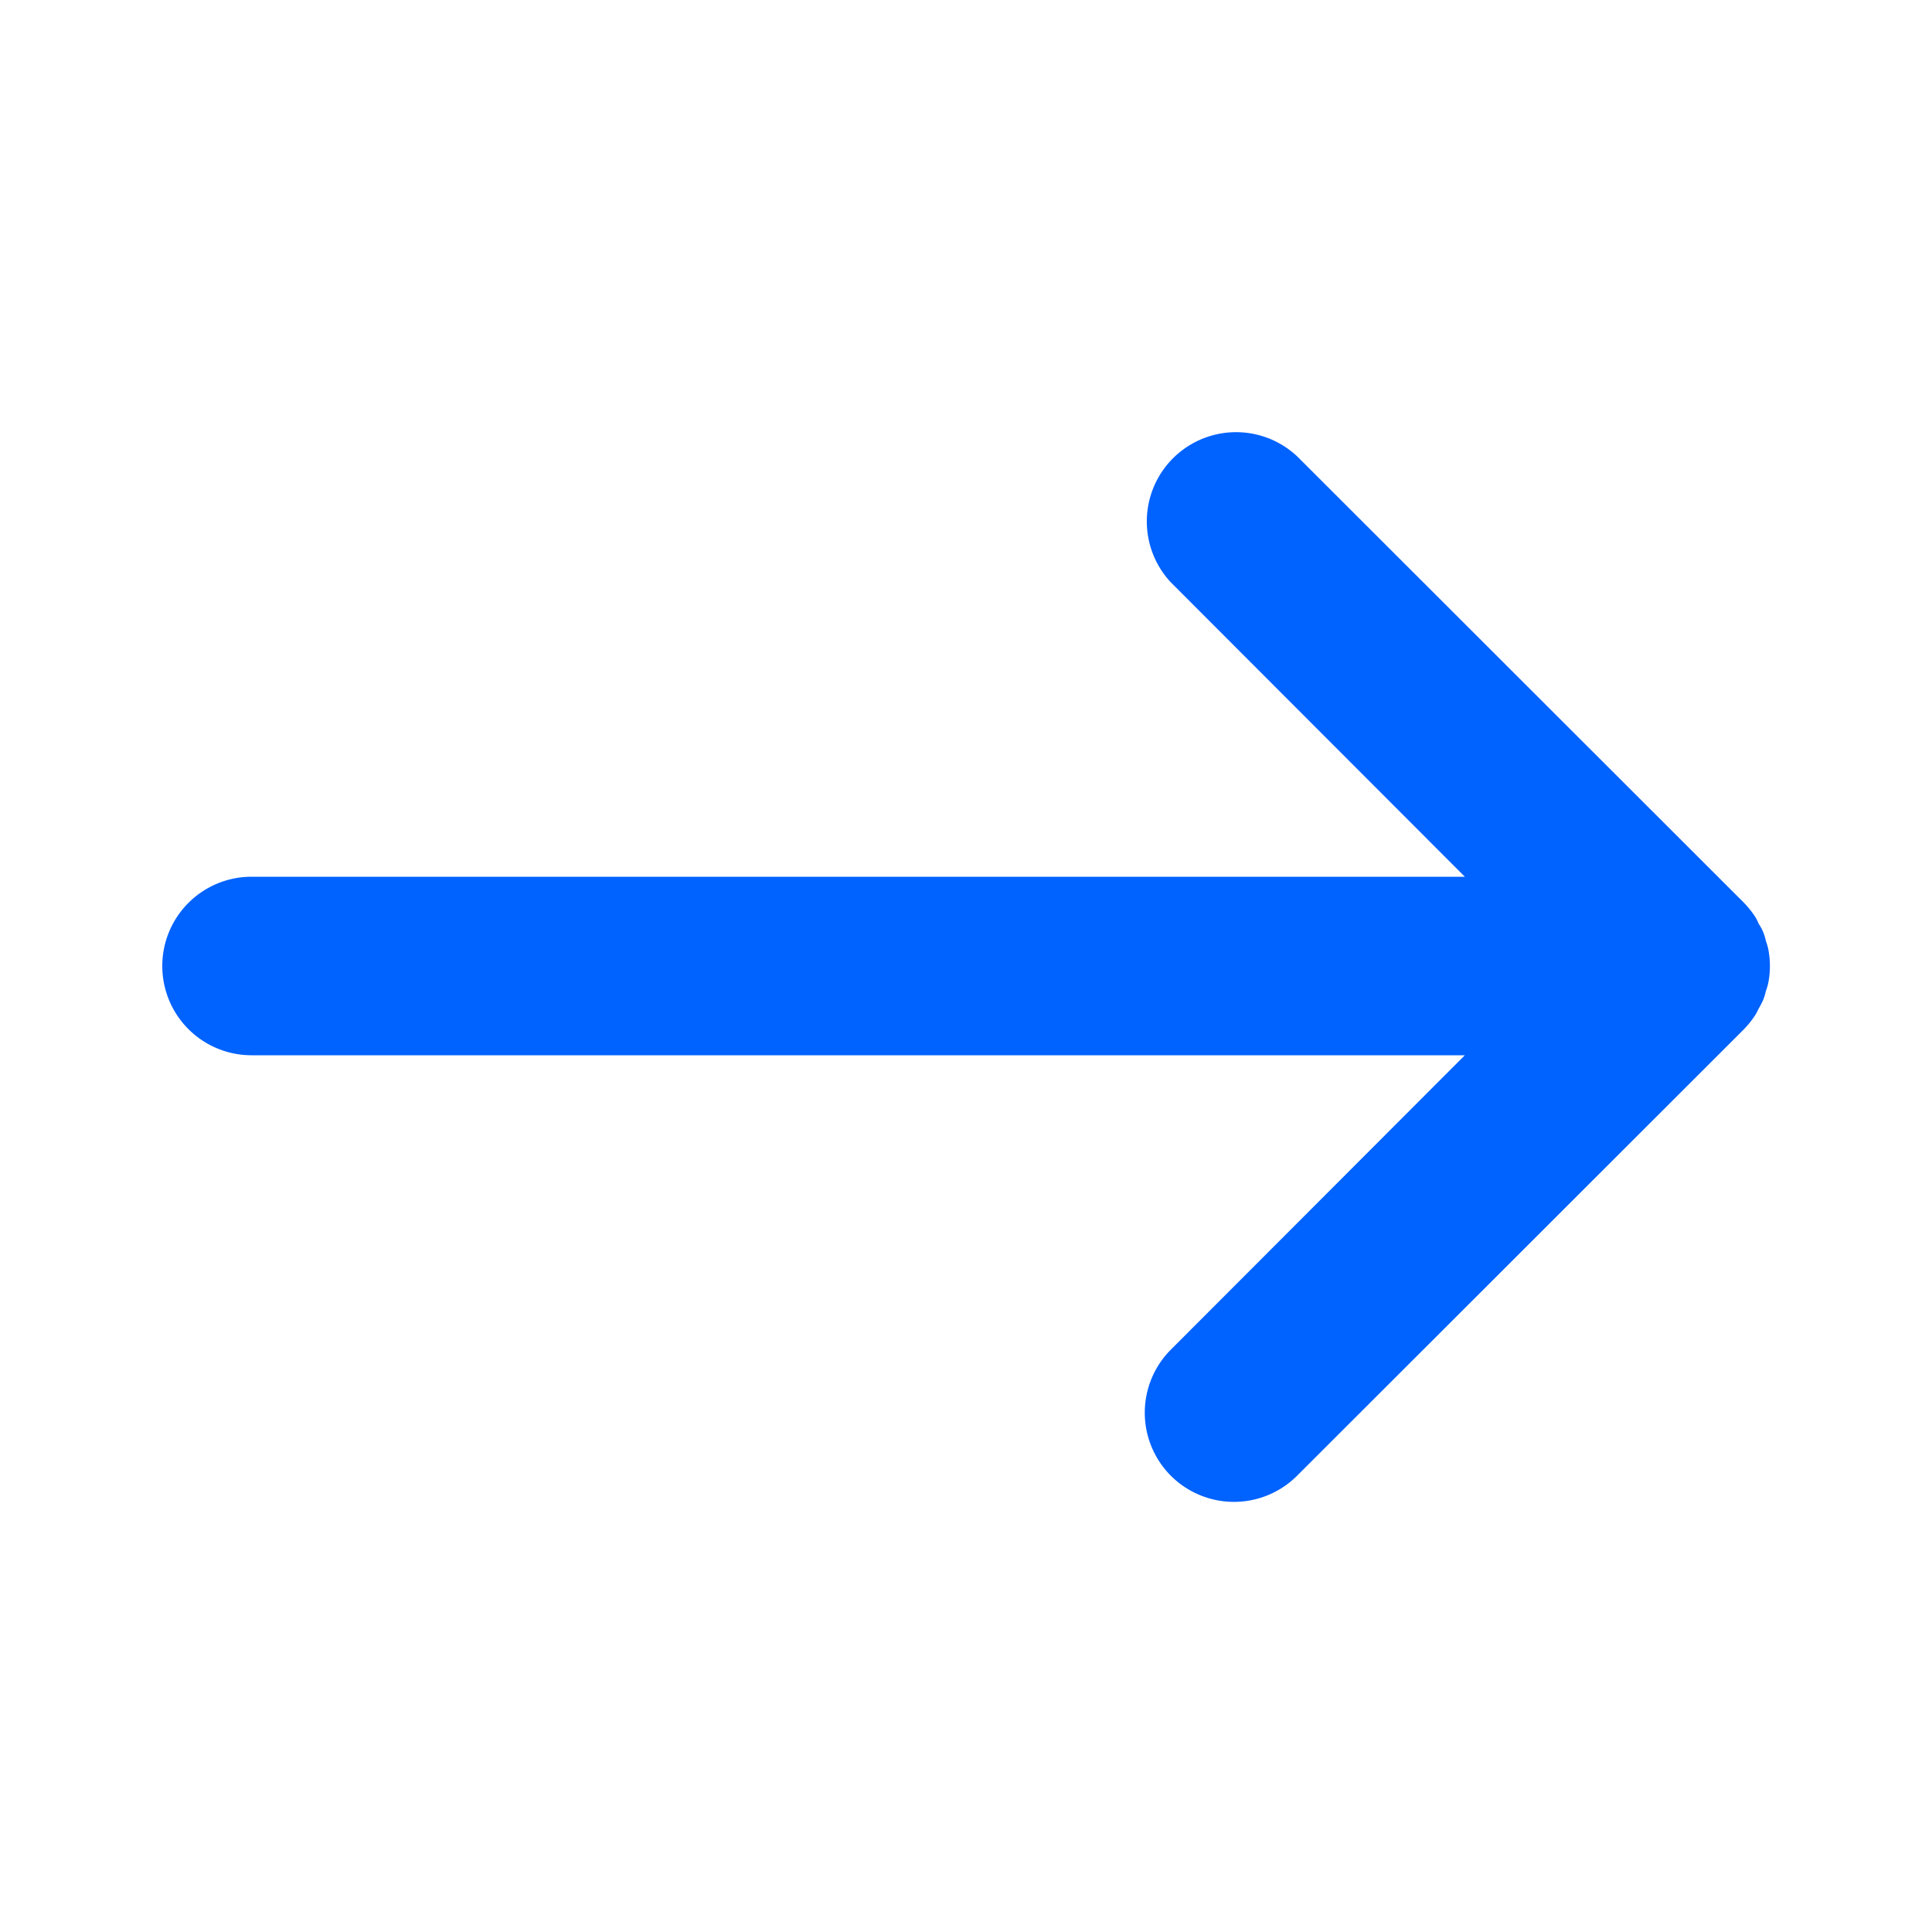 <svg id="Laag_1" data-name="Laag 1" xmlns="http://www.w3.org/2000/svg" viewBox="0 0 50 50"><path d="M6.51,27.31h31.4L30.3,34.93a2.31,2.31,0,0,0,0,3.26,2.31,2.31,0,0,0,3.27,0L45.13,26.64a2.54,2.54,0,0,0,.29-.36,1.4,1.4,0,0,0,.09-.17,2.53,2.53,0,0,0,.12-.23,1.55,1.55,0,0,0,.07-.23,1.52,1.52,0,0,0,.06-.2,2.27,2.27,0,0,0,0-.9,1.52,1.52,0,0,0-.06-.2,1.21,1.21,0,0,0-.19-.45,1,1,0,0,0-.09-.18,2.54,2.54,0,0,0-.29-.36L33.57,11.81a2.31,2.31,0,0,0-3.27,3.26l7.61,7.62H6.51a2.31,2.31,0,1,0,0,4.62Z" style="fill:#0062ff"/></svg>